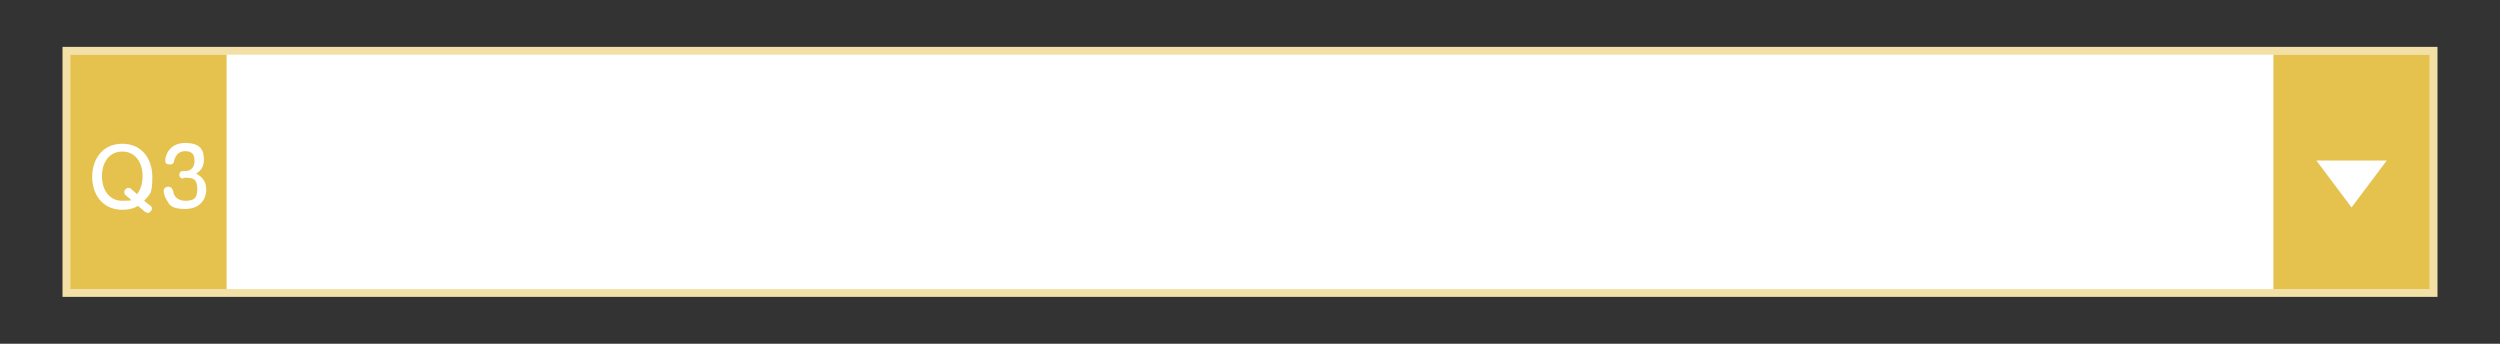 <?xml version="1.0" encoding="UTF-8"?>
<svg id="_レイヤー_1" data-name="レイヤー_1" xmlns="http://www.w3.org/2000/svg" xmlns:xlink="http://www.w3.org/1999/xlink" version="1.1" viewBox="0 0 640 88">
  <rect x="0" y="0" width="640" height="88" fill="#333333" stroke="none"/>
  <!-- Generator: Adobe Illustrator 29.2.1, SVG Export Plug-In . SVG Version: 2.1.0 Build 116)  -->
  <defs>
    <style>
      .st0 {
        fill: none;
      }

      .st1 {
        fill: #f2e0a6;
      }

      .st2 {
        fill: #e5c14d;
      }

      .st3 {
        fill: #fff;
      }
    </style>
  </defs>
  <rect class="st1" x="16" y="12" width="608" height="64"/>
  <path class="st3" d="M622,74H18V14h604v60Z"/>
  <path class="st2" d="M622,74h-40V14h40v60Z"/>
  <rect class="st2" x="18" y="14" width="40" height="60"/>
  <rect class="st0" width="640" height="88"/>
  <g>
    <path class="st3" d="M38.5,52.6c.2.1.4.5.4.8,0,.5-.6,1.1-1,1.1s-.6-.2-.8-.3l-1.8-1.5c-.4.3-1.7,1-4,1-5.1,0-7.7-4-7.7-8.4s2.5-8.5,7.7-8.5,7.7,4.1,7.7,8.5-.6,4.4-2.1,6.1l1.6,1.3ZM35.1,49.7c1-1.3,1.4-2.9,1.4-4.6,0-3.3-1.7-6.3-5.2-6.3s-5.2,3-5.2,6.3,1.7,6.3,5.2,6.3,1.9-.3,2.1-.4l-1.2-1c-.2-.1-.4-.4-.4-.8,0-.6.6-1.1,1-1.1s.6.1.8.3l1.5,1.3Z"/>
    <path class="st3" d="M46.9,45.7c-.9,0-1-.7-1-.9,0-.4.1-1,1-1h.5c1.3,0,2.4-.8,2.4-2.6s-.7-2.5-2.5-2.5-2.5,1.6-2.7,2.3c0,.5-.2,1.1-1.1,1.1s-1.2-.3-1.2-1.1.8-4.4,5.1-4.4,4.8,2.2,4.8,4.4-1.4,3.1-2,3.4c1.1.7,2.6,1.6,2.6,4.1s-1.6,5-5.4,5-4.1-1.3-4.6-2.1c-.6-.9-.9-1.9-.9-2.5s.4-1.1,1.2-1.1,1.1.6,1.3,1.4c.1.8.9,2.2,3,2.2s3.1-.5,3.1-3-.9-2.9-3-2.9h-.5Z"/>
  </g>
  <polygon class="st3" points="611 41.1 602 53.1 593 41.1 611 41.1"/>
</svg>